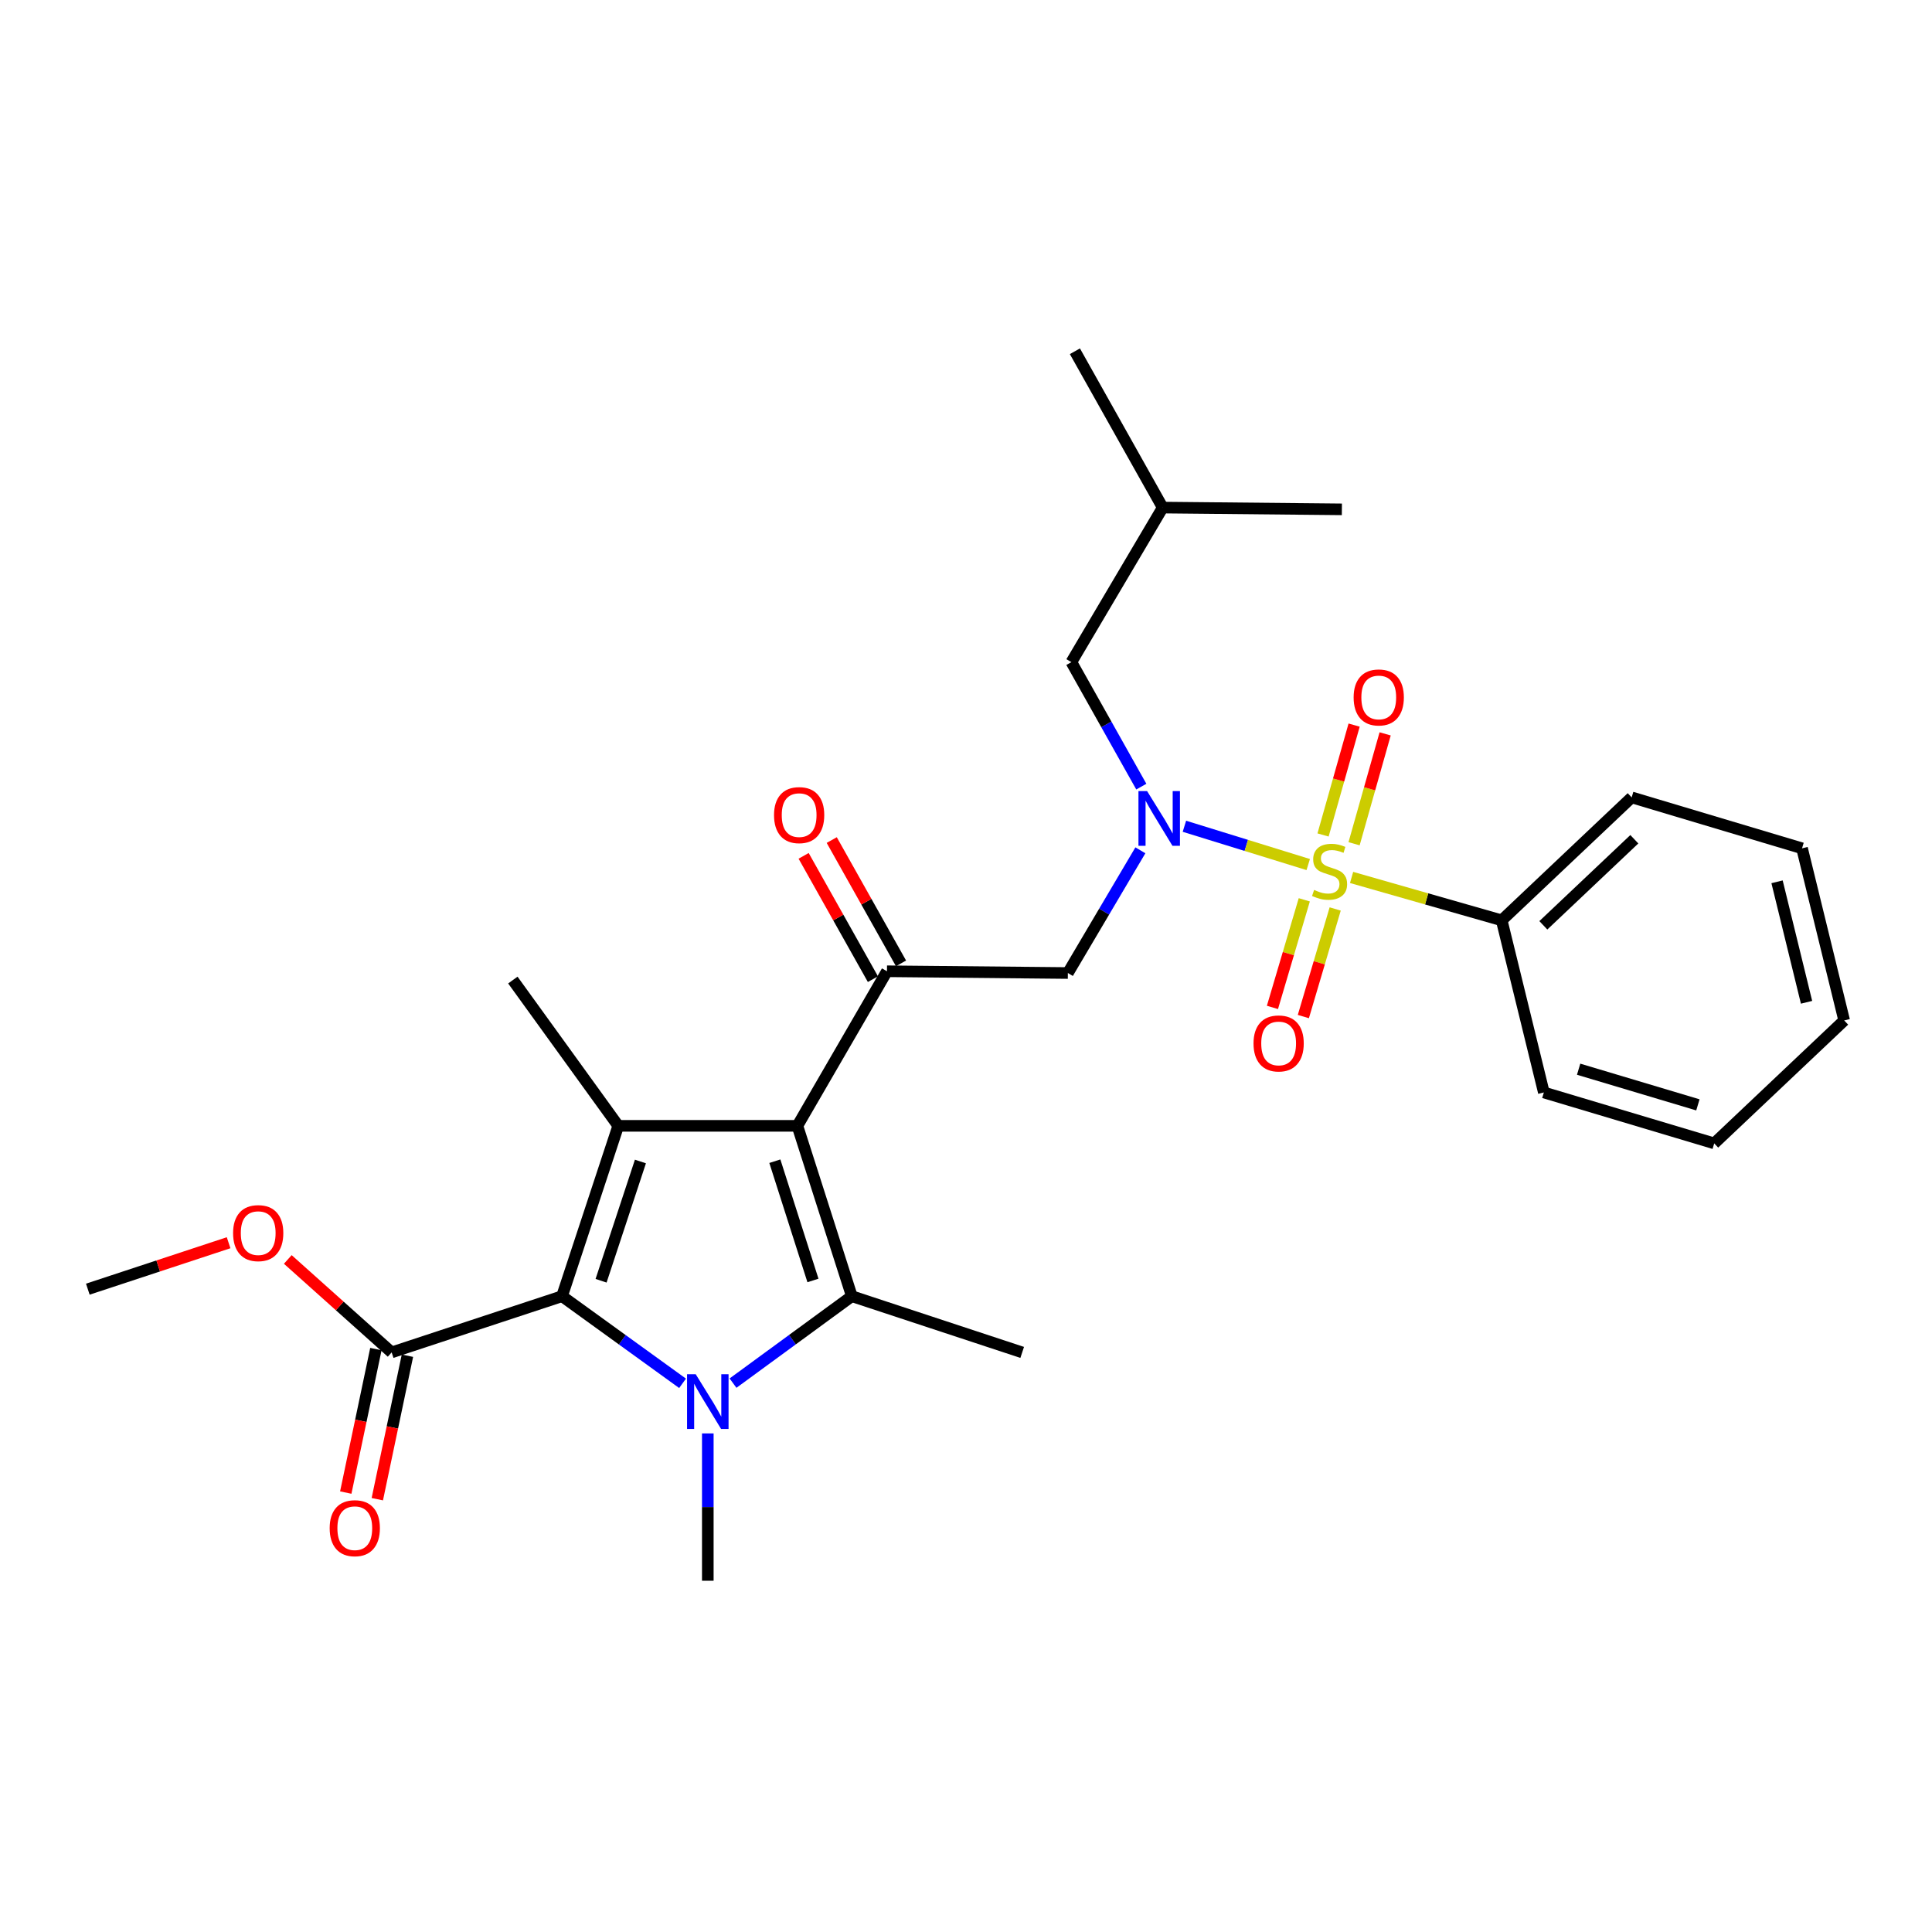 <?xml version='1.0' encoding='iso-8859-1'?>
<svg version='1.1' baseProfile='full'
              xmlns='http://www.w3.org/2000/svg'
                      xmlns:rdkit='http://www.rdkit.org/xml'
                      xmlns:xlink='http://www.w3.org/1999/xlink'
                  xml:space='preserve'
width='1000px' height='1000px' viewBox='0 0 1000 1000'>
<!-- END OF HEADER -->
<rect style='opacity:1.0;fill:#FFFFFF;stroke:none' width='1000' height='1000' x='0' y='0'> </rect>
<path class='bond-0' d='M 590.742,407.157 L 572.642,374.939' style='fill:none;fill-rule:evenodd;stroke:#0000FF;stroke-width:6px;stroke-linecap:butt;stroke-linejoin:miter;stroke-opacity:1' />
<path class='bond-0' d='M 572.642,374.939 L 554.542,342.722' style='fill:none;fill-rule:evenodd;stroke:#000000;stroke-width:6px;stroke-linecap:butt;stroke-linejoin:miter;stroke-opacity:1' />
<path class='bond-1' d='M 590.26,440.12 L 571.493,471.877' style='fill:none;fill-rule:evenodd;stroke:#0000FF;stroke-width:6px;stroke-linecap:butt;stroke-linejoin:miter;stroke-opacity:1' />
<path class='bond-1' d='M 571.493,471.877 L 552.726,503.634' style='fill:none;fill-rule:evenodd;stroke:#000000;stroke-width:6px;stroke-linecap:butt;stroke-linejoin:miter;stroke-opacity:1' />
<path class='bond-2' d='M 613.048,427.672 L 645.092,437.582' style='fill:none;fill-rule:evenodd;stroke:#0000FF;stroke-width:6px;stroke-linecap:butt;stroke-linejoin:miter;stroke-opacity:1' />
<path class='bond-2' d='M 645.092,437.582 L 677.137,447.492' style='fill:none;fill-rule:evenodd;stroke:#CCCC00;stroke-width:6px;stroke-linecap:butt;stroke-linejoin:miter;stroke-opacity:1' />
<path class='bond-3' d='M 777.273,476.362 L 844.552,412.726' style='fill:none;fill-rule:evenodd;stroke:#000000;stroke-width:6px;stroke-linecap:butt;stroke-linejoin:miter;stroke-opacity:1' />
<path class='bond-3' d='M 798.831,478.939 L 845.926,434.394' style='fill:none;fill-rule:evenodd;stroke:#000000;stroke-width:6px;stroke-linecap:butt;stroke-linejoin:miter;stroke-opacity:1' />
<path class='bond-4' d='M 777.273,476.362 L 799.094,565.453' style='fill:none;fill-rule:evenodd;stroke:#000000;stroke-width:6px;stroke-linecap:butt;stroke-linejoin:miter;stroke-opacity:1' />
<path class='bond-5' d='M 777.273,476.362 L 738.426,465.263' style='fill:none;fill-rule:evenodd;stroke:#000000;stroke-width:6px;stroke-linecap:butt;stroke-linejoin:miter;stroke-opacity:1' />
<path class='bond-5' d='M 738.426,465.263 L 699.579,454.164' style='fill:none;fill-rule:evenodd;stroke:#CCCC00;stroke-width:6px;stroke-linecap:butt;stroke-linejoin:miter;stroke-opacity:1' />
<path class='bond-6' d='M 459.093,502.725 L 412.726,582.731' style='fill:none;fill-rule:evenodd;stroke:#000000;stroke-width:6px;stroke-linecap:butt;stroke-linejoin:miter;stroke-opacity:1' />
<path class='bond-7' d='M 466.366,498.639 L 448.436,466.726' style='fill:none;fill-rule:evenodd;stroke:#000000;stroke-width:6px;stroke-linecap:butt;stroke-linejoin:miter;stroke-opacity:1' />
<path class='bond-7' d='M 448.436,466.726 L 430.505,434.813' style='fill:none;fill-rule:evenodd;stroke:#FF0000;stroke-width:6px;stroke-linecap:butt;stroke-linejoin:miter;stroke-opacity:1' />
<path class='bond-7' d='M 451.82,506.812 L 433.889,474.899' style='fill:none;fill-rule:evenodd;stroke:#000000;stroke-width:6px;stroke-linecap:butt;stroke-linejoin:miter;stroke-opacity:1' />
<path class='bond-7' d='M 433.889,474.899 L 415.958,442.987' style='fill:none;fill-rule:evenodd;stroke:#FF0000;stroke-width:6px;stroke-linecap:butt;stroke-linejoin:miter;stroke-opacity:1' />
<path class='bond-8' d='M 459.093,502.725 L 552.726,503.634' style='fill:none;fill-rule:evenodd;stroke:#000000;stroke-width:6px;stroke-linecap:butt;stroke-linejoin:miter;stroke-opacity:1' />
<path class='bond-9' d='M 700.865,436.72 L 708.908,408.285' style='fill:none;fill-rule:evenodd;stroke:#CCCC00;stroke-width:6px;stroke-linecap:butt;stroke-linejoin:miter;stroke-opacity:1' />
<path class='bond-9' d='M 708.908,408.285 L 716.95,379.85' style='fill:none;fill-rule:evenodd;stroke:#FF0000;stroke-width:6px;stroke-linecap:butt;stroke-linejoin:miter;stroke-opacity:1' />
<path class='bond-9' d='M 684.81,432.179 L 692.852,403.744' style='fill:none;fill-rule:evenodd;stroke:#CCCC00;stroke-width:6px;stroke-linecap:butt;stroke-linejoin:miter;stroke-opacity:1' />
<path class='bond-9' d='M 692.852,403.744 L 700.894,375.309' style='fill:none;fill-rule:evenodd;stroke:#FF0000;stroke-width:6px;stroke-linecap:butt;stroke-linejoin:miter;stroke-opacity:1' />
<path class='bond-10' d='M 675.092,465.744 L 666.852,493.59' style='fill:none;fill-rule:evenodd;stroke:#CCCC00;stroke-width:6px;stroke-linecap:butt;stroke-linejoin:miter;stroke-opacity:1' />
<path class='bond-10' d='M 666.852,493.59 L 658.612,521.437' style='fill:none;fill-rule:evenodd;stroke:#FF0000;stroke-width:6px;stroke-linecap:butt;stroke-linejoin:miter;stroke-opacity:1' />
<path class='bond-10' d='M 691.092,470.478 L 682.852,498.325' style='fill:none;fill-rule:evenodd;stroke:#CCCC00;stroke-width:6px;stroke-linecap:butt;stroke-linejoin:miter;stroke-opacity:1' />
<path class='bond-10' d='M 682.852,498.325 L 674.612,526.171' style='fill:none;fill-rule:evenodd;stroke:#FF0000;stroke-width:6px;stroke-linecap:butt;stroke-linejoin:miter;stroke-opacity:1' />
<path class='bond-11' d='M 844.552,412.726 L 932.734,439.089' style='fill:none;fill-rule:evenodd;stroke:#000000;stroke-width:6px;stroke-linecap:butt;stroke-linejoin:miter;stroke-opacity:1' />
<path class='bond-12' d='M 799.094,565.453 L 887.276,591.816' style='fill:none;fill-rule:evenodd;stroke:#000000;stroke-width:6px;stroke-linecap:butt;stroke-linejoin:miter;stroke-opacity:1' />
<path class='bond-12' d='M 817.1,553.421 L 878.828,571.875' style='fill:none;fill-rule:evenodd;stroke:#000000;stroke-width:6px;stroke-linecap:butt;stroke-linejoin:miter;stroke-opacity:1' />
<path class='bond-13' d='M 932.734,439.089 L 954.545,528.18' style='fill:none;fill-rule:evenodd;stroke:#000000;stroke-width:6px;stroke-linecap:butt;stroke-linejoin:miter;stroke-opacity:1' />
<path class='bond-13' d='M 919.799,456.421 L 935.067,518.784' style='fill:none;fill-rule:evenodd;stroke:#000000;stroke-width:6px;stroke-linecap:butt;stroke-linejoin:miter;stroke-opacity:1' />
<path class='bond-14' d='M 554.542,342.722 L 601.818,262.725' style='fill:none;fill-rule:evenodd;stroke:#000000;stroke-width:6px;stroke-linecap:butt;stroke-linejoin:miter;stroke-opacity:1' />
<path class='bond-15' d='M 601.818,262.725 L 694.551,263.634' style='fill:none;fill-rule:evenodd;stroke:#000000;stroke-width:6px;stroke-linecap:butt;stroke-linejoin:miter;stroke-opacity:1' />
<path class='bond-16' d='M 601.818,262.725 L 556.369,181.811' style='fill:none;fill-rule:evenodd;stroke:#000000;stroke-width:6px;stroke-linecap:butt;stroke-linejoin:miter;stroke-opacity:1' />
<path class='bond-17' d='M 379.409,715.908 L 410.158,693.411' style='fill:none;fill-rule:evenodd;stroke:#0000FF;stroke-width:6px;stroke-linecap:butt;stroke-linejoin:miter;stroke-opacity:1' />
<path class='bond-17' d='M 410.158,693.411 L 440.906,670.913' style='fill:none;fill-rule:evenodd;stroke:#000000;stroke-width:6px;stroke-linecap:butt;stroke-linejoin:miter;stroke-opacity:1' />
<path class='bond-18' d='M 353.292,716.01 L 322.099,693.462' style='fill:none;fill-rule:evenodd;stroke:#0000FF;stroke-width:6px;stroke-linecap:butt;stroke-linejoin:miter;stroke-opacity:1' />
<path class='bond-18' d='M 322.099,693.462 L 290.905,670.913' style='fill:none;fill-rule:evenodd;stroke:#000000;stroke-width:6px;stroke-linecap:butt;stroke-linejoin:miter;stroke-opacity:1' />
<path class='bond-19' d='M 366.36,741.934 L 366.36,780.062' style='fill:none;fill-rule:evenodd;stroke:#0000FF;stroke-width:6px;stroke-linecap:butt;stroke-linejoin:miter;stroke-opacity:1' />
<path class='bond-19' d='M 366.36,780.062 L 366.36,818.189' style='fill:none;fill-rule:evenodd;stroke:#000000;stroke-width:6px;stroke-linecap:butt;stroke-linejoin:miter;stroke-opacity:1' />
<path class='bond-20' d='M 440.906,670.913 L 529.088,700.001' style='fill:none;fill-rule:evenodd;stroke:#000000;stroke-width:6px;stroke-linecap:butt;stroke-linejoin:miter;stroke-opacity:1' />
<path class='bond-21' d='M 440.906,670.913 L 412.726,582.731' style='fill:none;fill-rule:evenodd;stroke:#000000;stroke-width:6px;stroke-linecap:butt;stroke-linejoin:miter;stroke-opacity:1' />
<path class='bond-21' d='M 420.786,662.765 L 401.06,601.038' style='fill:none;fill-rule:evenodd;stroke:#000000;stroke-width:6px;stroke-linecap:butt;stroke-linejoin:miter;stroke-opacity:1' />
<path class='bond-22' d='M 412.726,582.731 L 320.002,582.731' style='fill:none;fill-rule:evenodd;stroke:#000000;stroke-width:6px;stroke-linecap:butt;stroke-linejoin:miter;stroke-opacity:1' />
<path class='bond-23' d='M 320.002,582.731 L 265.451,507.277' style='fill:none;fill-rule:evenodd;stroke:#000000;stroke-width:6px;stroke-linecap:butt;stroke-linejoin:miter;stroke-opacity:1' />
<path class='bond-24' d='M 320.002,582.731 L 290.905,670.913' style='fill:none;fill-rule:evenodd;stroke:#000000;stroke-width:6px;stroke-linecap:butt;stroke-linejoin:miter;stroke-opacity:1' />
<path class='bond-24' d='M 331.483,601.187 L 311.115,662.914' style='fill:none;fill-rule:evenodd;stroke:#000000;stroke-width:6px;stroke-linecap:butt;stroke-linejoin:miter;stroke-opacity:1' />
<path class='bond-25' d='M 290.905,670.913 L 202.723,700.001' style='fill:none;fill-rule:evenodd;stroke:#000000;stroke-width:6px;stroke-linecap:butt;stroke-linejoin:miter;stroke-opacity:1' />
<path class='bond-26' d='M 45.455,667.27 L 81.889,655.253' style='fill:none;fill-rule:evenodd;stroke:#000000;stroke-width:6px;stroke-linecap:butt;stroke-linejoin:miter;stroke-opacity:1' />
<path class='bond-26' d='M 81.889,655.253 L 118.324,643.236' style='fill:none;fill-rule:evenodd;stroke:#FF0000;stroke-width:6px;stroke-linecap:butt;stroke-linejoin:miter;stroke-opacity:1' />
<path class='bond-27' d='M 202.723,700.001 L 175.843,675.946' style='fill:none;fill-rule:evenodd;stroke:#000000;stroke-width:6px;stroke-linecap:butt;stroke-linejoin:miter;stroke-opacity:1' />
<path class='bond-27' d='M 175.843,675.946 L 148.963,651.89' style='fill:none;fill-rule:evenodd;stroke:#FF0000;stroke-width:6px;stroke-linecap:butt;stroke-linejoin:miter;stroke-opacity:1' />
<path class='bond-28' d='M 194.558,698.287 L 186.762,735.42' style='fill:none;fill-rule:evenodd;stroke:#000000;stroke-width:6px;stroke-linecap:butt;stroke-linejoin:miter;stroke-opacity:1' />
<path class='bond-28' d='M 186.762,735.42 L 178.966,772.552' style='fill:none;fill-rule:evenodd;stroke:#FF0000;stroke-width:6px;stroke-linecap:butt;stroke-linejoin:miter;stroke-opacity:1' />
<path class='bond-28' d='M 210.888,701.716 L 203.092,738.848' style='fill:none;fill-rule:evenodd;stroke:#000000;stroke-width:6px;stroke-linecap:butt;stroke-linejoin:miter;stroke-opacity:1' />
<path class='bond-28' d='M 203.092,738.848 L 195.296,775.981' style='fill:none;fill-rule:evenodd;stroke:#FF0000;stroke-width:6px;stroke-linecap:butt;stroke-linejoin:miter;stroke-opacity:1' />
<path class='bond-29' d='M 887.276,591.816 L 954.545,528.18' style='fill:none;fill-rule:evenodd;stroke:#000000;stroke-width:6px;stroke-linecap:butt;stroke-linejoin:miter;stroke-opacity:1' />
<path  class='atom-0' d='M 593.741 409.477
L 603.021 424.477
Q 603.941 425.957, 605.421 428.637
Q 606.901 431.317, 606.981 431.477
L 606.981 409.477
L 610.741 409.477
L 610.741 437.797
L 606.861 437.797
L 596.901 421.397
Q 595.741 419.477, 594.501 417.277
Q 593.301 415.077, 592.941 414.397
L 592.941 437.797
L 589.261 437.797
L 589.261 409.477
L 593.741 409.477
' fill='#0000FF'/>
<path  class='atom-3' d='M 400.635 421.9
Q 400.635 415.1, 403.995 411.3
Q 407.355 407.5, 413.635 407.5
Q 419.915 407.5, 423.275 411.3
Q 426.635 415.1, 426.635 421.9
Q 426.635 428.78, 423.235 432.7
Q 419.835 436.58, 413.635 436.58
Q 407.395 436.58, 403.995 432.7
Q 400.635 428.82, 400.635 421.9
M 413.635 433.38
Q 417.955 433.38, 420.275 430.5
Q 422.635 427.58, 422.635 421.9
Q 422.635 416.34, 420.275 413.54
Q 417.955 410.7, 413.635 410.7
Q 409.315 410.7, 406.955 413.5
Q 404.635 416.3, 404.635 421.9
Q 404.635 427.62, 406.955 430.5
Q 409.315 433.38, 413.635 433.38
' fill='#FF0000'/>
<path  class='atom-5' d='M 680.183 460.628
Q 680.503 460.748, 681.823 461.308
Q 683.143 461.868, 684.583 462.228
Q 686.063 462.548, 687.503 462.548
Q 690.183 462.548, 691.743 461.268
Q 693.303 459.948, 693.303 457.668
Q 693.303 456.108, 692.503 455.148
Q 691.743 454.188, 690.543 453.668
Q 689.343 453.148, 687.343 452.548
Q 684.823 451.788, 683.303 451.068
Q 681.823 450.348, 680.743 448.828
Q 679.703 447.308, 679.703 444.748
Q 679.703 441.188, 682.103 438.988
Q 684.543 436.788, 689.343 436.788
Q 692.623 436.788, 696.343 438.348
L 695.423 441.428
Q 692.023 440.028, 689.463 440.028
Q 686.703 440.028, 685.183 441.188
Q 683.663 442.308, 683.703 444.268
Q 683.703 445.788, 684.463 446.708
Q 685.263 447.628, 686.383 448.148
Q 687.543 448.668, 689.463 449.268
Q 692.023 450.068, 693.543 450.868
Q 695.063 451.668, 696.143 453.308
Q 697.263 454.908, 697.263 457.668
Q 697.263 461.588, 694.623 463.708
Q 692.023 465.788, 687.663 465.788
Q 685.143 465.788, 683.223 465.228
Q 681.343 464.708, 679.103 463.788
L 680.183 460.628
' fill='#CCCC00'/>
<path  class='atom-6' d='M 700.637 360.989
Q 700.637 354.189, 703.997 350.389
Q 707.357 346.589, 713.637 346.589
Q 719.917 346.589, 723.277 350.389
Q 726.637 354.189, 726.637 360.989
Q 726.637 367.869, 723.237 371.789
Q 719.837 375.669, 713.637 375.669
Q 707.397 375.669, 703.997 371.789
Q 700.637 367.909, 700.637 360.989
M 713.637 372.469
Q 717.957 372.469, 720.277 369.589
Q 722.637 366.669, 722.637 360.989
Q 722.637 355.429, 720.277 352.629
Q 717.957 349.789, 713.637 349.789
Q 709.317 349.789, 706.957 352.589
Q 704.637 355.389, 704.637 360.989
Q 704.637 366.709, 706.957 369.589
Q 709.317 372.469, 713.637 372.469
' fill='#FF0000'/>
<path  class='atom-7' d='M 648.82 540.078
Q 648.82 533.278, 652.18 529.478
Q 655.54 525.678, 661.82 525.678
Q 668.1 525.678, 671.46 529.478
Q 674.82 533.278, 674.82 540.078
Q 674.82 546.958, 671.42 550.878
Q 668.02 554.758, 661.82 554.758
Q 655.58 554.758, 652.18 550.878
Q 648.82 546.998, 648.82 540.078
M 661.82 551.558
Q 666.14 551.558, 668.46 548.678
Q 670.82 545.758, 670.82 540.078
Q 670.82 534.518, 668.46 531.718
Q 666.14 528.878, 661.82 528.878
Q 657.5 528.878, 655.14 531.678
Q 652.82 534.478, 652.82 540.078
Q 652.82 545.798, 655.14 548.678
Q 657.5 551.558, 661.82 551.558
' fill='#FF0000'/>
<path  class='atom-13' d='M 360.1 711.296
L 369.38 726.296
Q 370.3 727.776, 371.78 730.456
Q 373.26 733.136, 373.34 733.296
L 373.34 711.296
L 377.1 711.296
L 377.1 739.616
L 373.22 739.616
L 363.26 723.216
Q 362.1 721.296, 360.86 719.096
Q 359.66 716.896, 359.3 716.216
L 359.3 739.616
L 355.62 739.616
L 355.62 711.296
L 360.1 711.296
' fill='#0000FF'/>
<path  class='atom-21' d='M 120.646 638.262
Q 120.646 631.462, 124.006 627.662
Q 127.366 623.862, 133.646 623.862
Q 139.926 623.862, 143.286 627.662
Q 146.646 631.462, 146.646 638.262
Q 146.646 645.142, 143.246 649.062
Q 139.846 652.942, 133.646 652.942
Q 127.406 652.942, 124.006 649.062
Q 120.646 645.182, 120.646 638.262
M 133.646 649.742
Q 137.966 649.742, 140.286 646.862
Q 142.646 643.942, 142.646 638.262
Q 142.646 632.702, 140.286 629.902
Q 137.966 627.062, 133.646 627.062
Q 129.326 627.062, 126.966 629.862
Q 124.646 632.662, 124.646 638.262
Q 124.646 643.982, 126.966 646.862
Q 129.326 649.742, 133.646 649.742
' fill='#FF0000'/>
<path  class='atom-22' d='M 170.637 790.989
Q 170.637 784.189, 173.997 780.389
Q 177.357 776.589, 183.637 776.589
Q 189.917 776.589, 193.277 780.389
Q 196.637 784.189, 196.637 790.989
Q 196.637 797.869, 193.237 801.789
Q 189.837 805.669, 183.637 805.669
Q 177.397 805.669, 173.997 801.789
Q 170.637 797.909, 170.637 790.989
M 183.637 802.469
Q 187.957 802.469, 190.277 799.589
Q 192.637 796.669, 192.637 790.989
Q 192.637 785.429, 190.277 782.629
Q 187.957 779.789, 183.637 779.789
Q 179.317 779.789, 176.957 782.589
Q 174.637 785.389, 174.637 790.989
Q 174.637 796.709, 176.957 799.589
Q 179.317 802.469, 183.637 802.469
' fill='#FF0000'/>
</svg>
